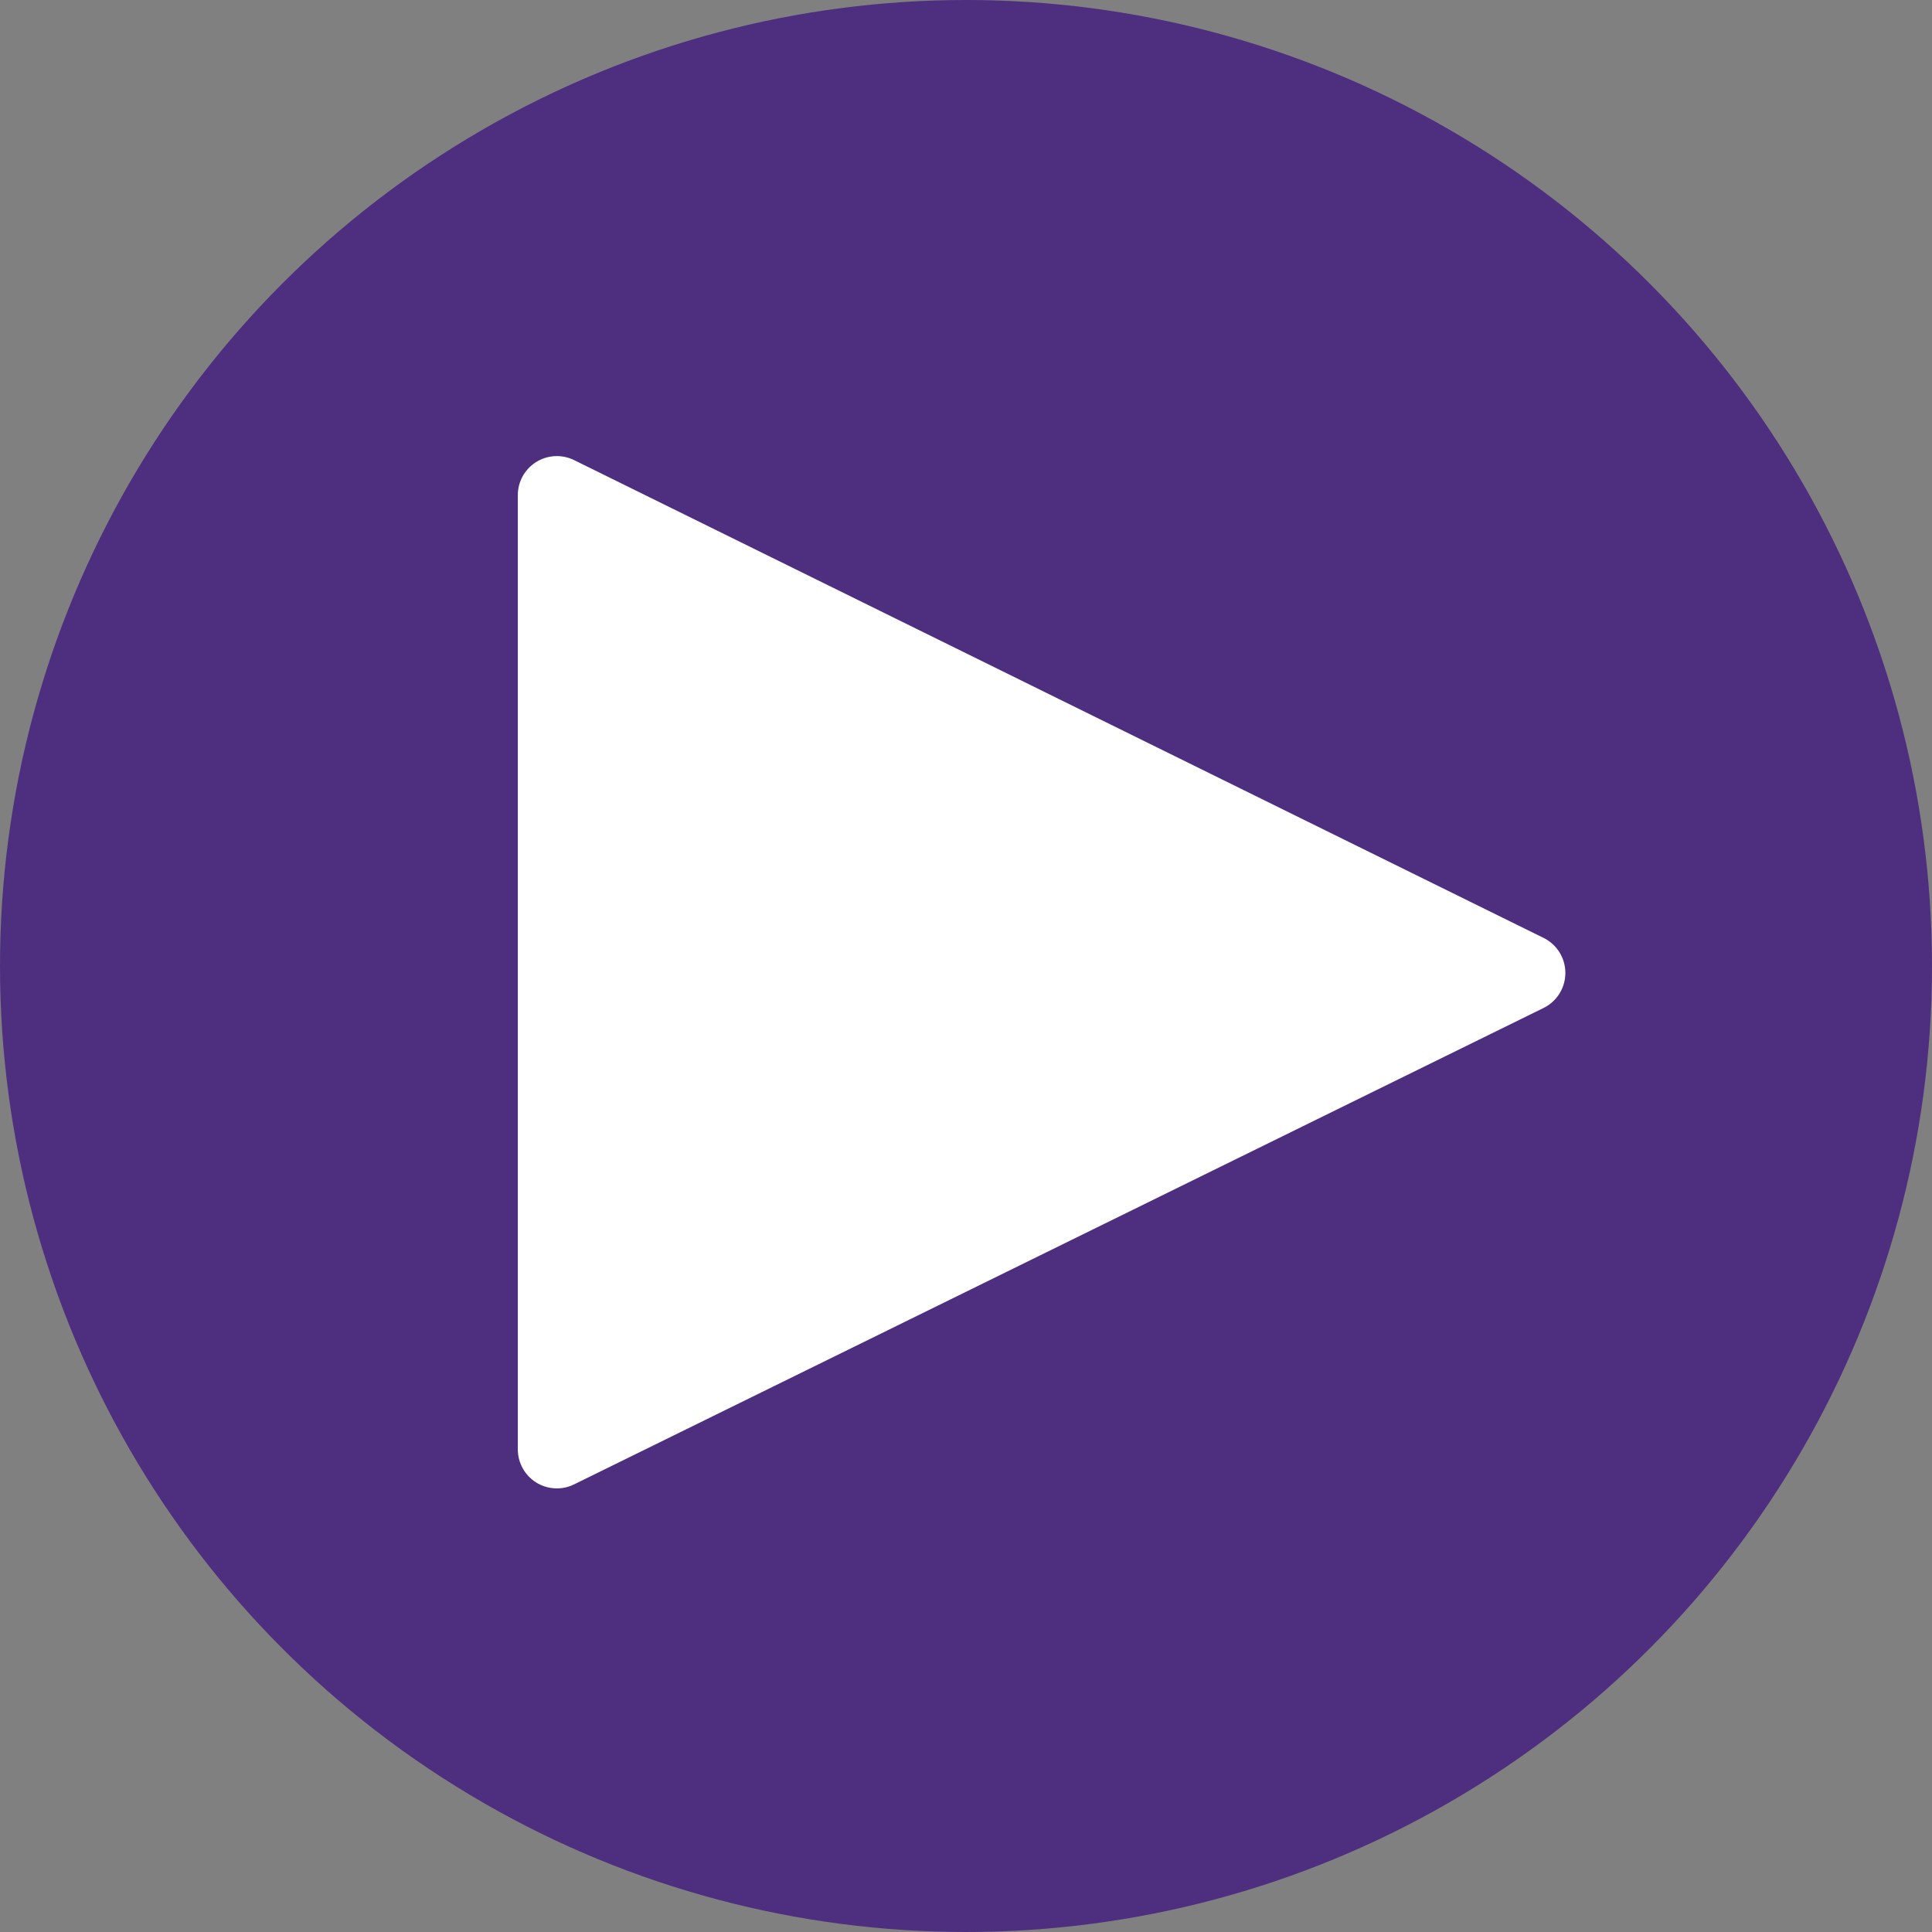 <svg id="Layer_1" data-name="Layer 1" xmlns="http://www.w3.org/2000/svg" viewBox="0 0 278.6 278.6"><rect x="0" y="0" width="278.6" height="278.6" fill="#808080" stroke="none"/><defs><style>.cls-1{fill:#4E2F7F;}.cls-2{fill:#fff;stroke:#fff;stroke-linejoin:round;stroke-width:11.26px;}</style></defs><g id="Layer_6_copy" data-name="Layer 6 copy"><circle class="cls-1" cx="139.3" cy="139.3" r="139.3"/></g><g id="play"><polygon class="cls-2" points="220.1 140.3 80.3 209 80.3 71.4 220.1 140.3"/></g></svg>